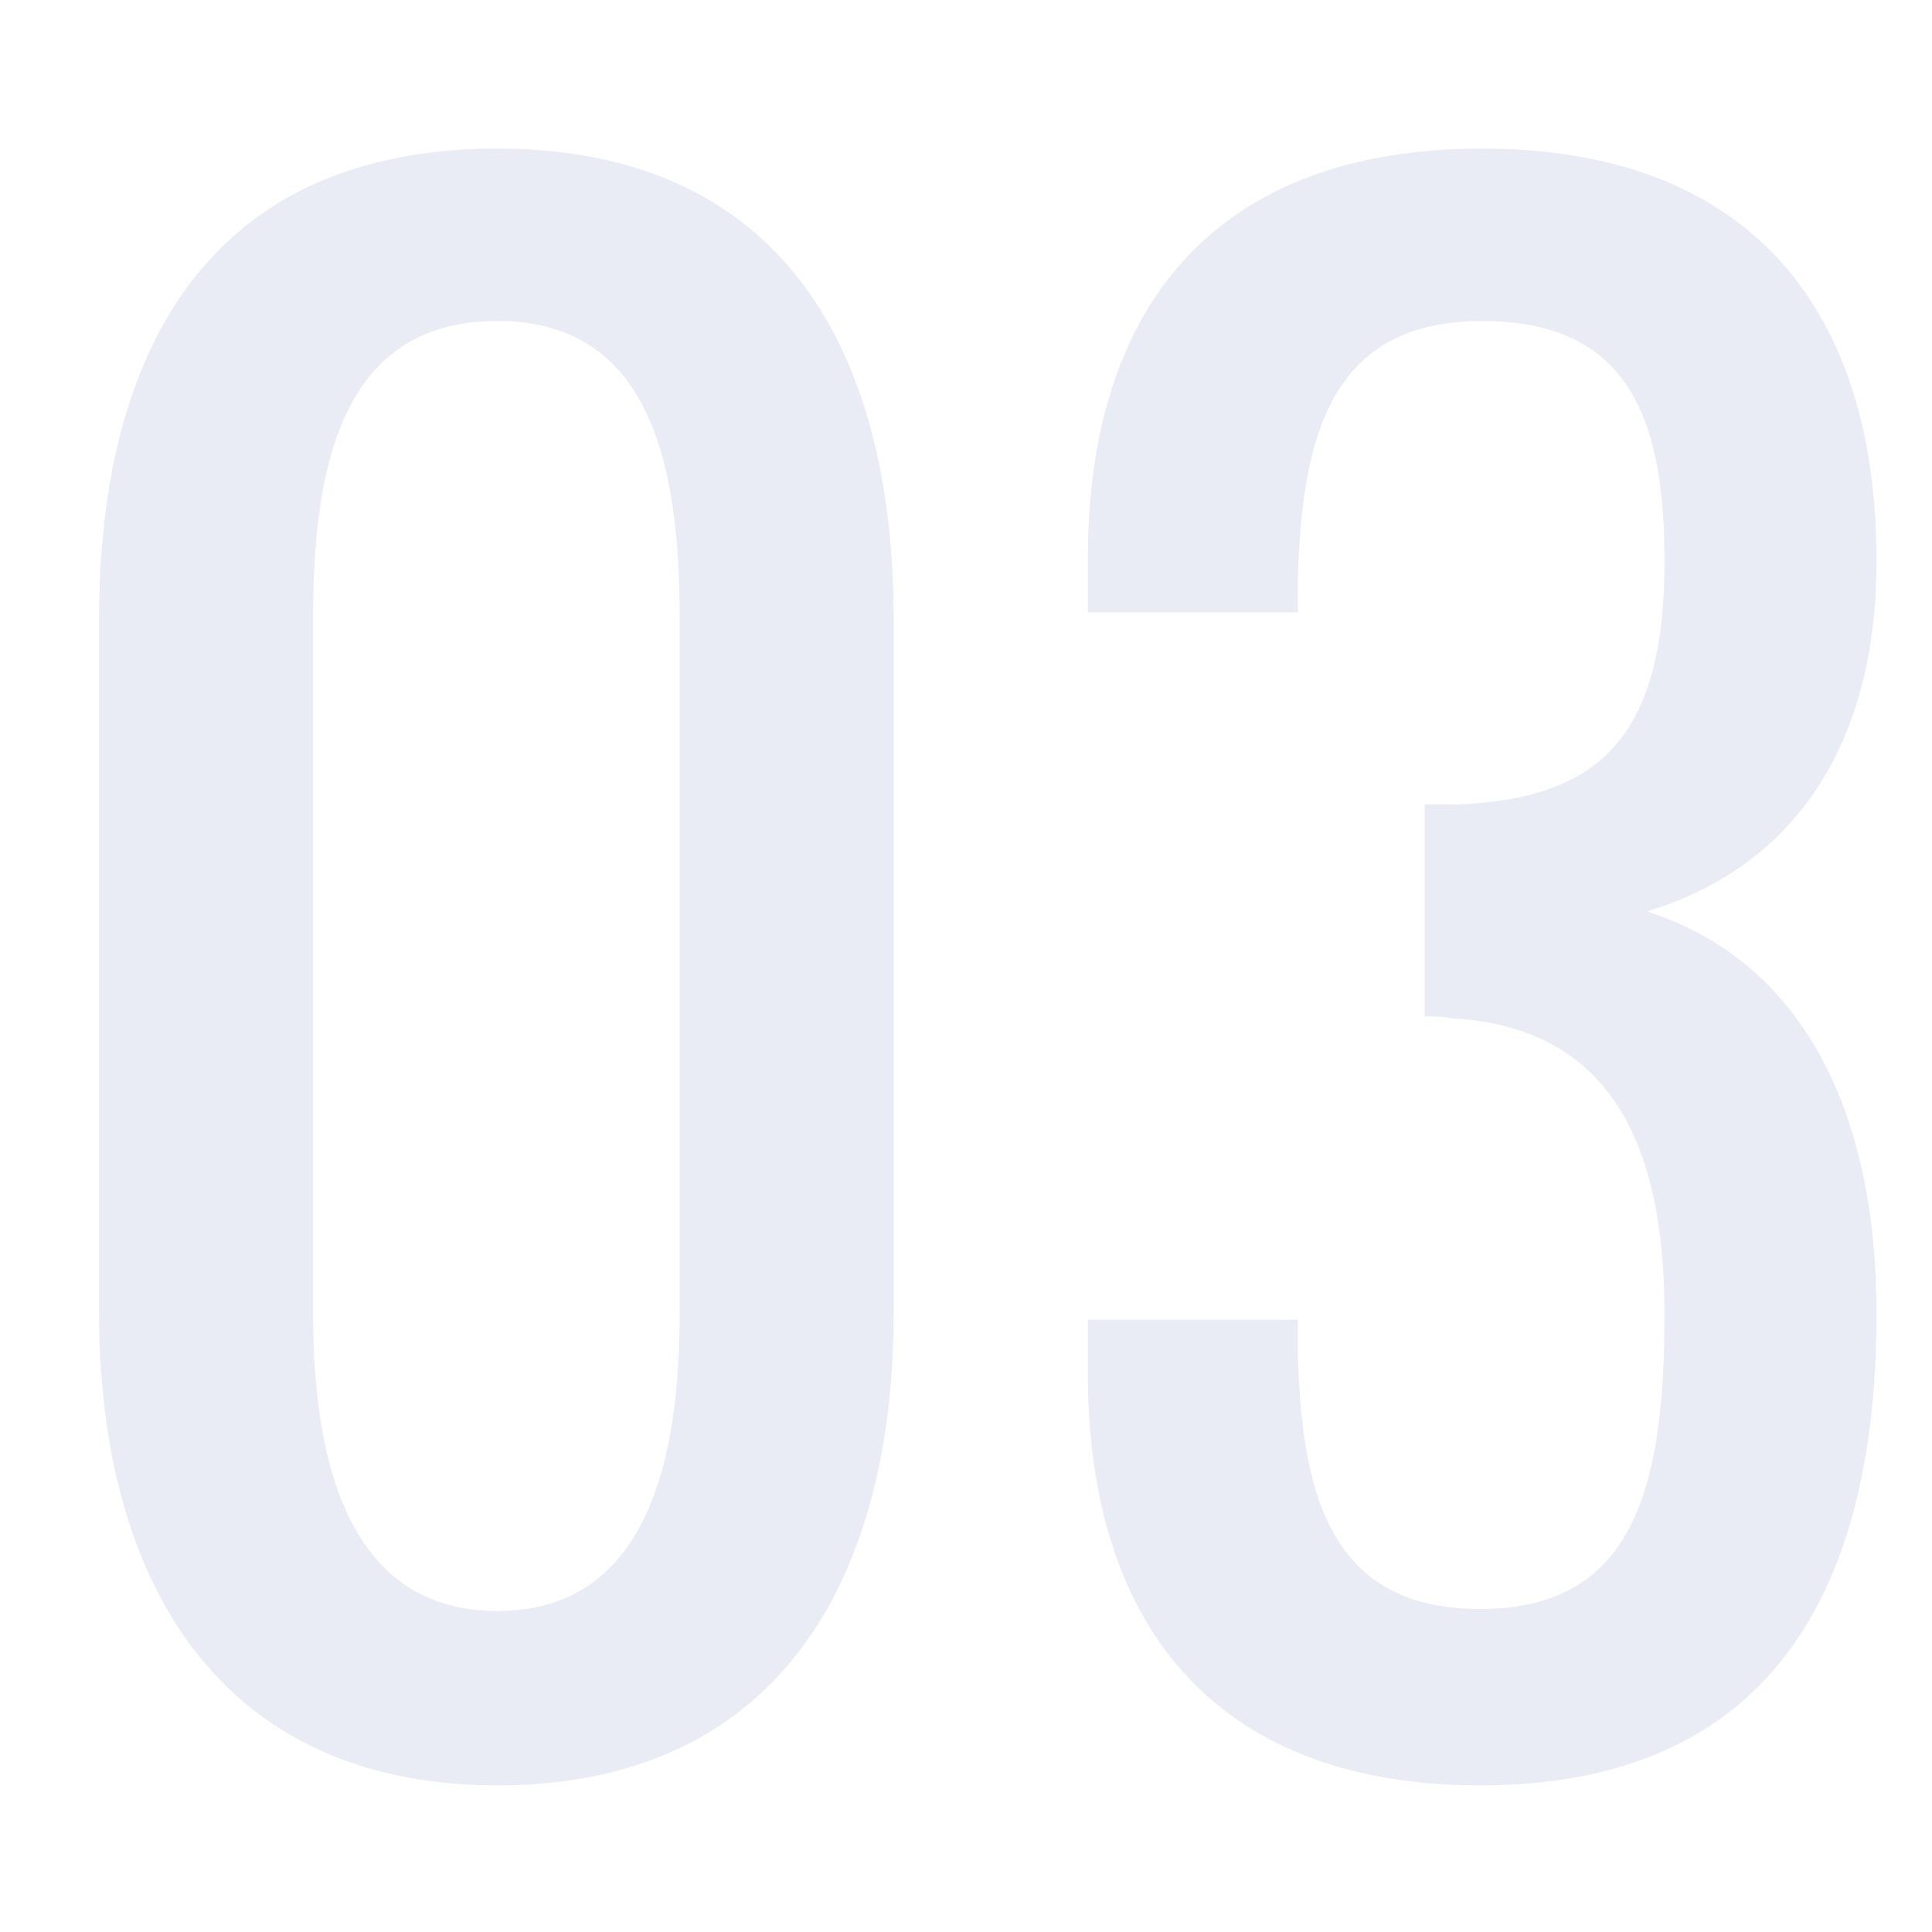 <svg xmlns="http://www.w3.org/2000/svg" xmlns:xlink="http://www.w3.org/1999/xlink" width="78" height="78" viewBox="0 0 78 78"><defs><clipPath id="clip-path"><rect id="Rectangle_391" data-name="Rectangle 391" width="78" height="78" transform="translate(-1142 -12810)" fill="#fff"></rect></clipPath></defs><g id="_3" data-name="3" transform="translate(1142 12810)" clip-path="url(#clip-path)"><path id="Path_10332" data-name="Path 10332" d="M-58.8.72c11.04,0,16-7.92,16-19.12V-46.32c0-11.36-4.88-19.04-16-19.04-11.28,0-16.08,7.68-16.08,19.04V-18.4C-74.88-7.28-69.84.72-58.8.72Zm0-7.04c-6,0-7.44-6-7.44-12V-46.4c0-6.24,1.2-12,7.44-12,6.16,0,7.36,5.76,7.36,12v28.08C-51.44-12.32-52.8-6.32-58.8-6.32ZM-19.12.72c11.44,0,16-7.52,16-19.04,0-8.8-3.44-14.4-9.28-16.24,5.6-1.68,9.28-6.32,9.28-14.16,0-10.32-5.28-16.64-15.92-16.64S-34.96-59.12-34.96-48.8v2.16h8.48V-48c.16-6.08,1.52-10.4,7.44-10.4,5.84,0,7.36,3.84,7.36,9.68,0,6.96-2.48,9.68-8.56,9.84h-1.12v8.56a6.055,6.055,0,0,1,1.2.08c6.32.4,8.48,5.12,8.48,11.92,0,7.12-1.28,11.92-7.44,11.92-5.92,0-7.2-4.4-7.36-10.24v-1.44h-8.48v2.16C-34.96-5.6-29.68.72-19.12.72Z" transform="translate(-1063.12 -12738.64)" fill="#d5d9ec" opacity="0.5"></path></g></svg>